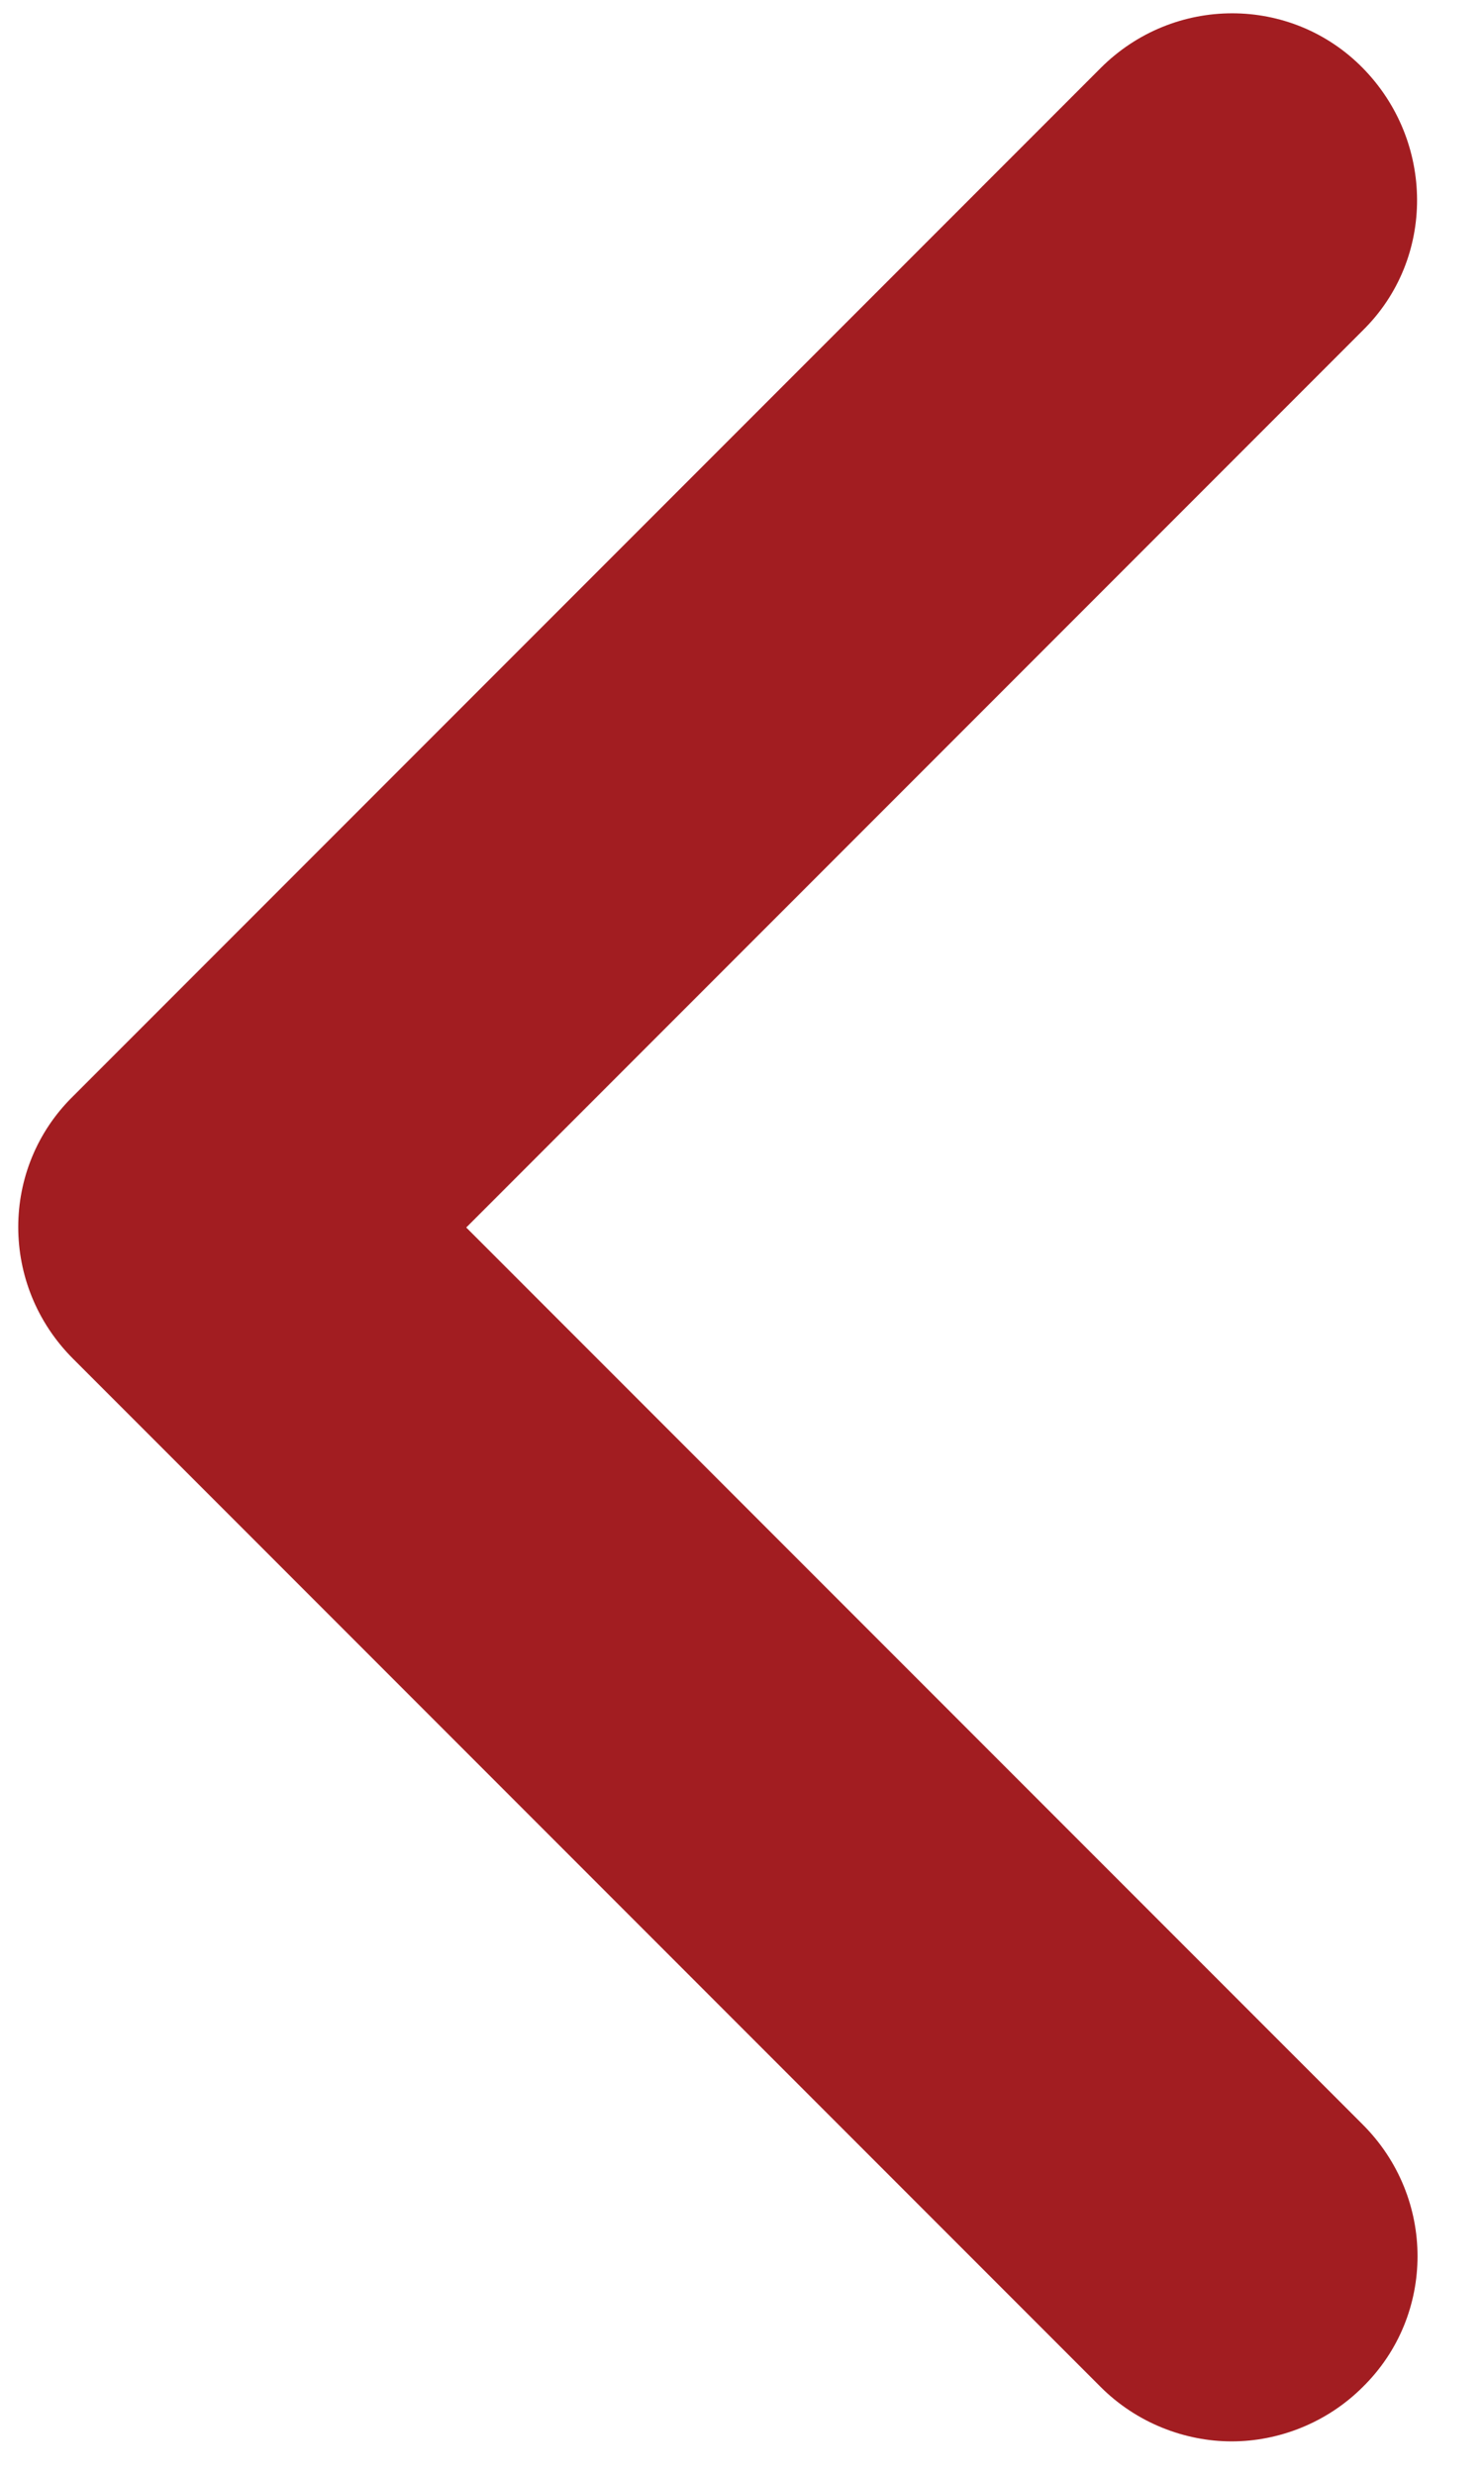 <svg width="12" height="20" viewBox="0 0 12 20" fill="none" xmlns="http://www.w3.org/2000/svg">
<path d="M9.96 19.73C9.58 19.73 9.19 19.58 8.9 19.29L0.59 10.98C-3.9041e-05 10.39 -3.9041e-05 9.44 0.59 8.86L8.9 0.55C9.49 -0.04 10.44 -0.04 11.02 0.55C11.6 1.14 11.61 2.09 11.02 2.67L3.77 9.92L11.02 17.17C11.61 17.76 11.61 18.71 11.02 19.29C10.73 19.58 10.34 19.73 9.96 19.73Z" fill="#A21D21"/>
</svg>